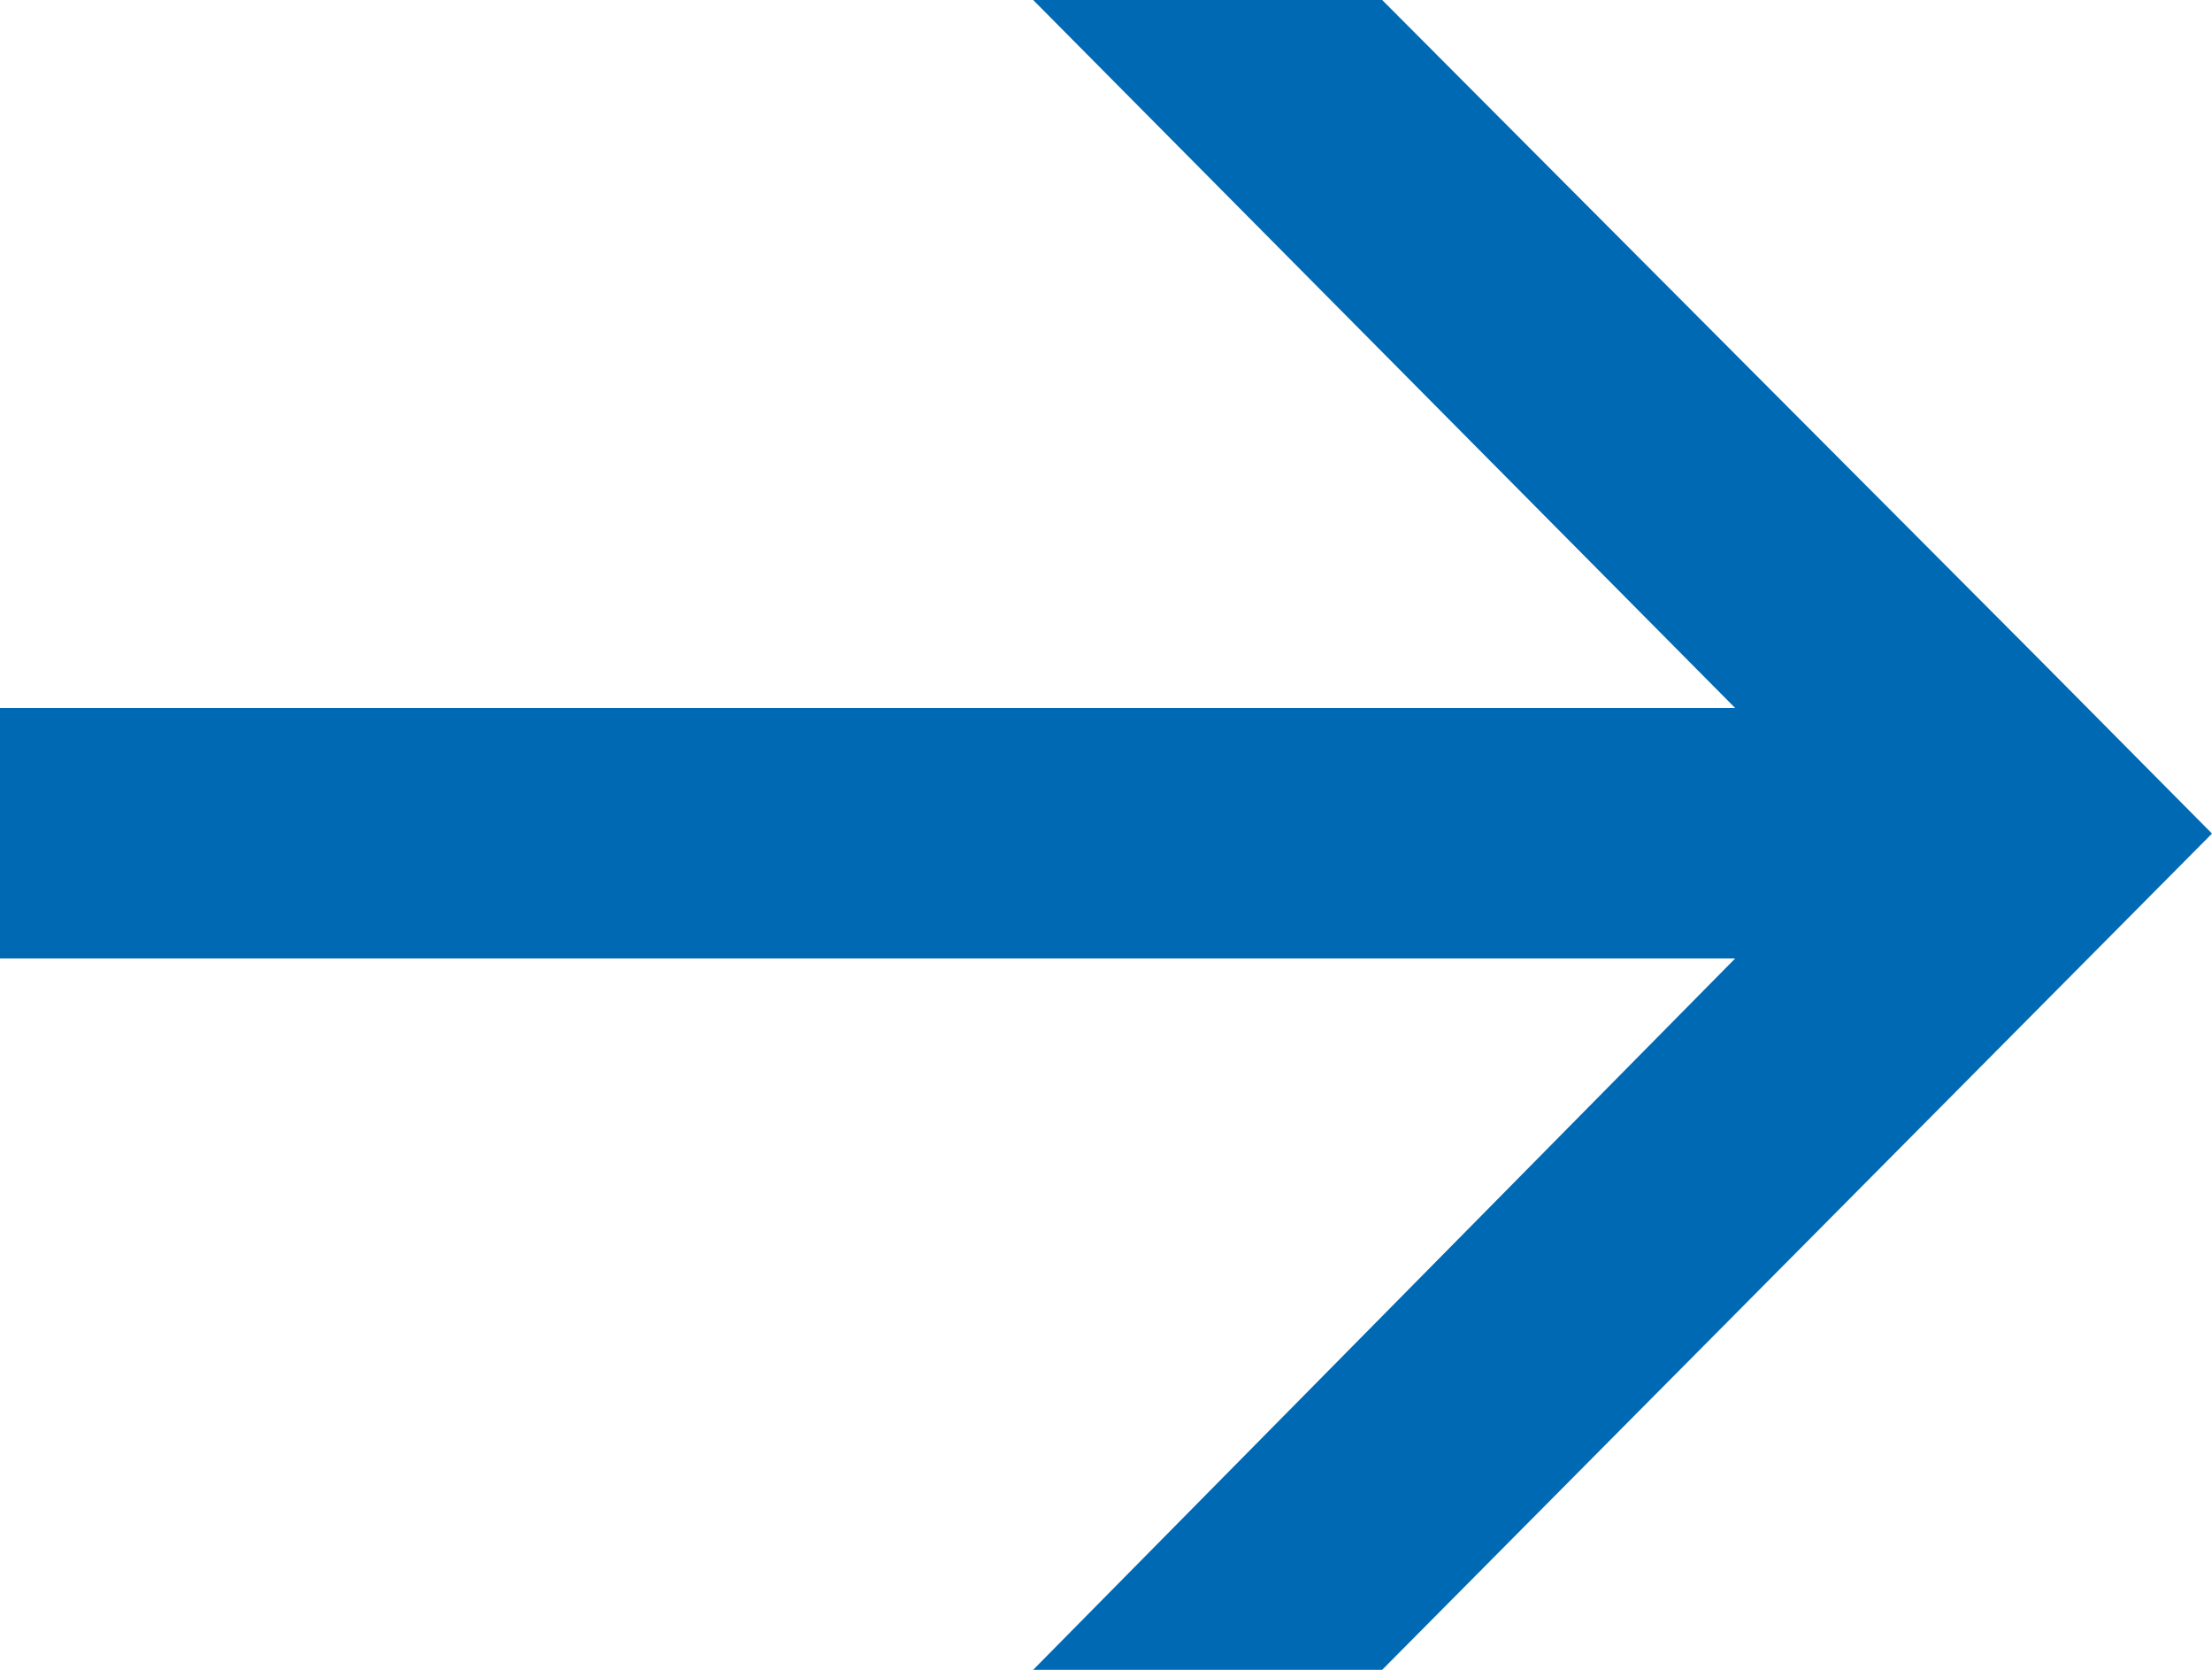 <svg width="53" height="40" viewBox="0 0 53 40" fill="none" xmlns="http://www.w3.org/2000/svg">
<path d="M53 19.968L33.117 40H24.755L41.575 22.96H0V16.96H41.575L24.755 0H33.117L48.779 15.712L53 19.968Z" fill="#0069B3"/>
</svg>
